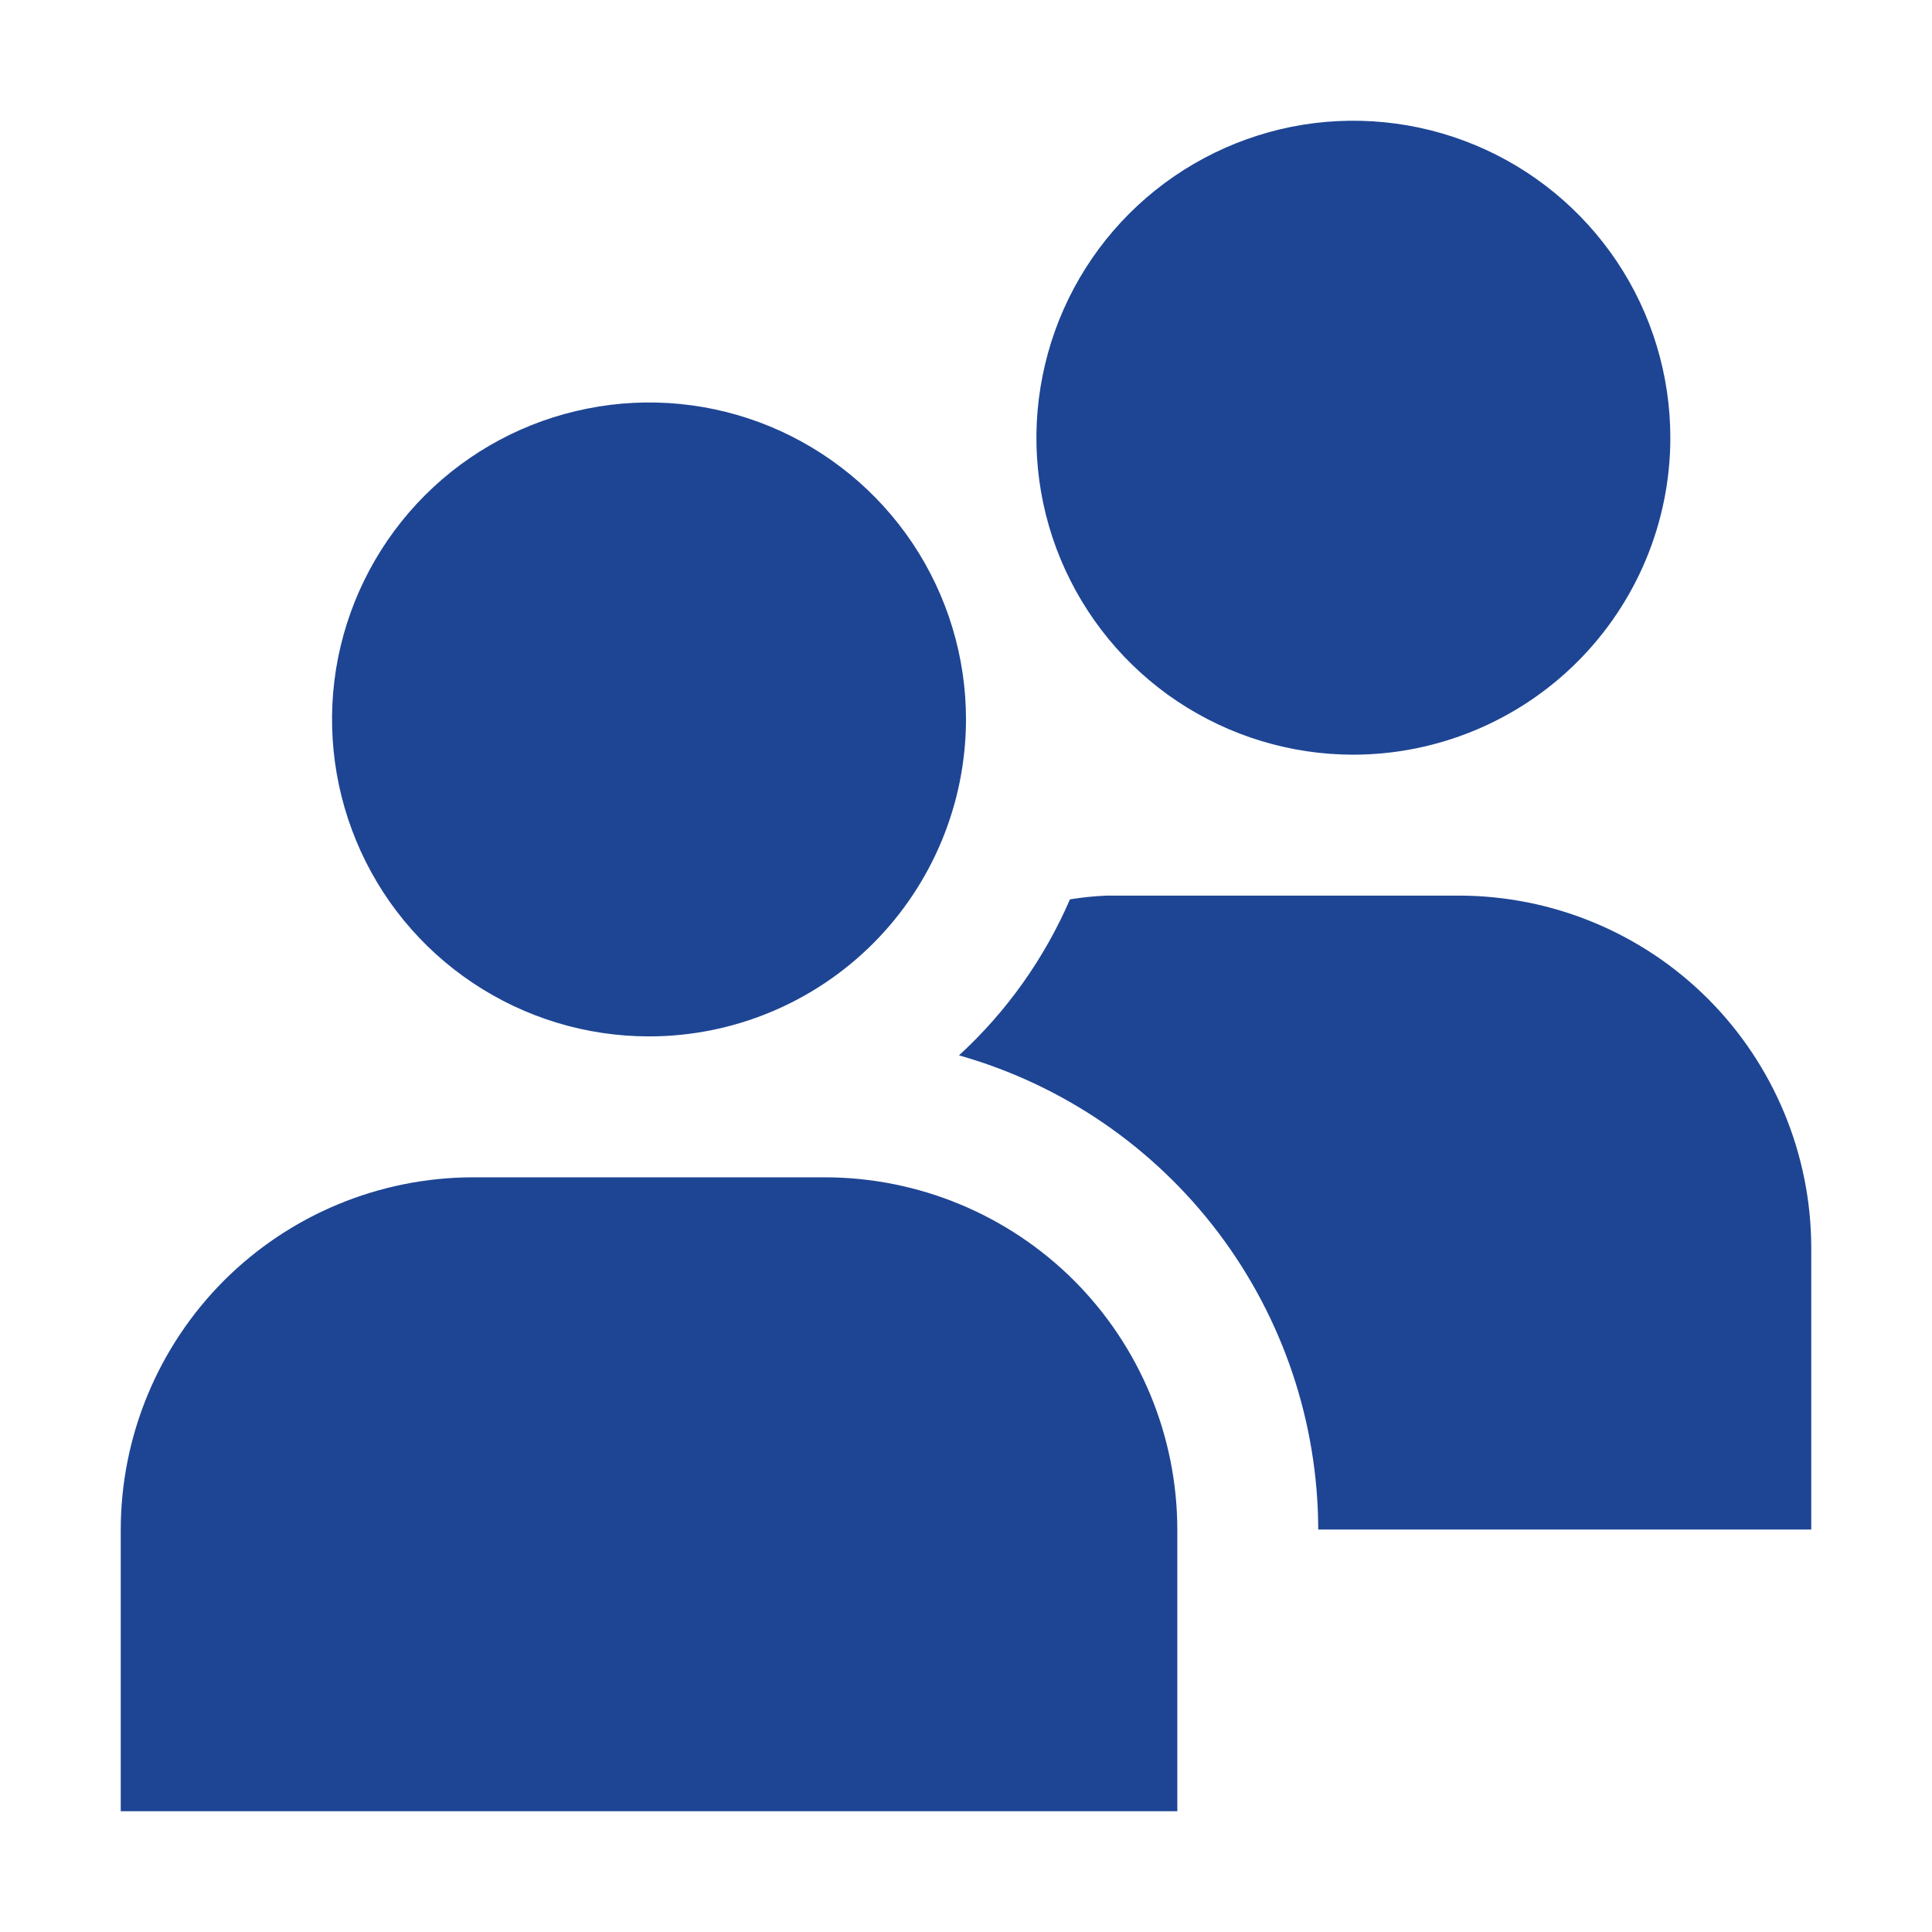 <?xml version="1.0" encoding="UTF-8"?> <svg xmlns="http://www.w3.org/2000/svg" width="16" height="16" viewBox="0 0 16 16" fill="none"><path d="M5.375 8.583C4.856 8.583 4.348 8.429 3.917 8.141C3.485 7.853 3.148 7.443 2.95 6.963C2.751 6.483 2.699 5.955 2.8 5.446C2.902 4.937 3.152 4.469 3.519 4.102C3.886 3.735 4.354 3.485 4.863 3.384C5.372 3.282 5.9 3.334 6.38 3.533C6.859 3.732 7.269 4.068 7.558 4.5C7.846 4.932 8 5.439 8 5.958C7.999 6.654 7.722 7.322 7.23 7.814C6.738 8.306 6.071 8.583 5.375 8.583ZM9.75 12.667C9.749 11.893 9.441 11.152 8.895 10.605C8.348 10.059 7.607 9.751 6.833 9.75H3.917C3.143 9.751 2.402 10.059 1.855 10.605C1.309 11.152 1.001 11.893 1 12.667L1 15H9.75V12.667ZM11.208 6.25C10.689 6.25 10.182 6.096 9.75 5.808C9.318 5.519 8.982 5.109 8.783 4.63C8.584 4.15 8.532 3.622 8.634 3.113C8.735 2.604 8.985 2.136 9.352 1.769C9.719 1.402 10.187 1.152 10.696 1.05C11.205 0.949 11.733 1.001 12.213 1.2C12.693 1.399 13.102 1.735 13.391 2.167C13.679 2.598 13.833 3.106 13.833 3.625C13.833 4.321 13.556 4.988 13.064 5.48C12.572 5.972 11.904 6.249 11.208 6.25ZM12.083 7.417H9.167C9.064 7.421 8.962 7.432 8.861 7.448C8.649 7.938 8.336 8.379 7.942 8.74C8.797 8.982 9.55 9.496 10.087 10.205C10.624 10.914 10.915 11.778 10.917 12.667H15V10.333C14.999 9.56 14.691 8.819 14.145 8.272C13.598 7.725 12.857 7.418 12.083 7.417Z" fill="#1E4594"></path></svg> 